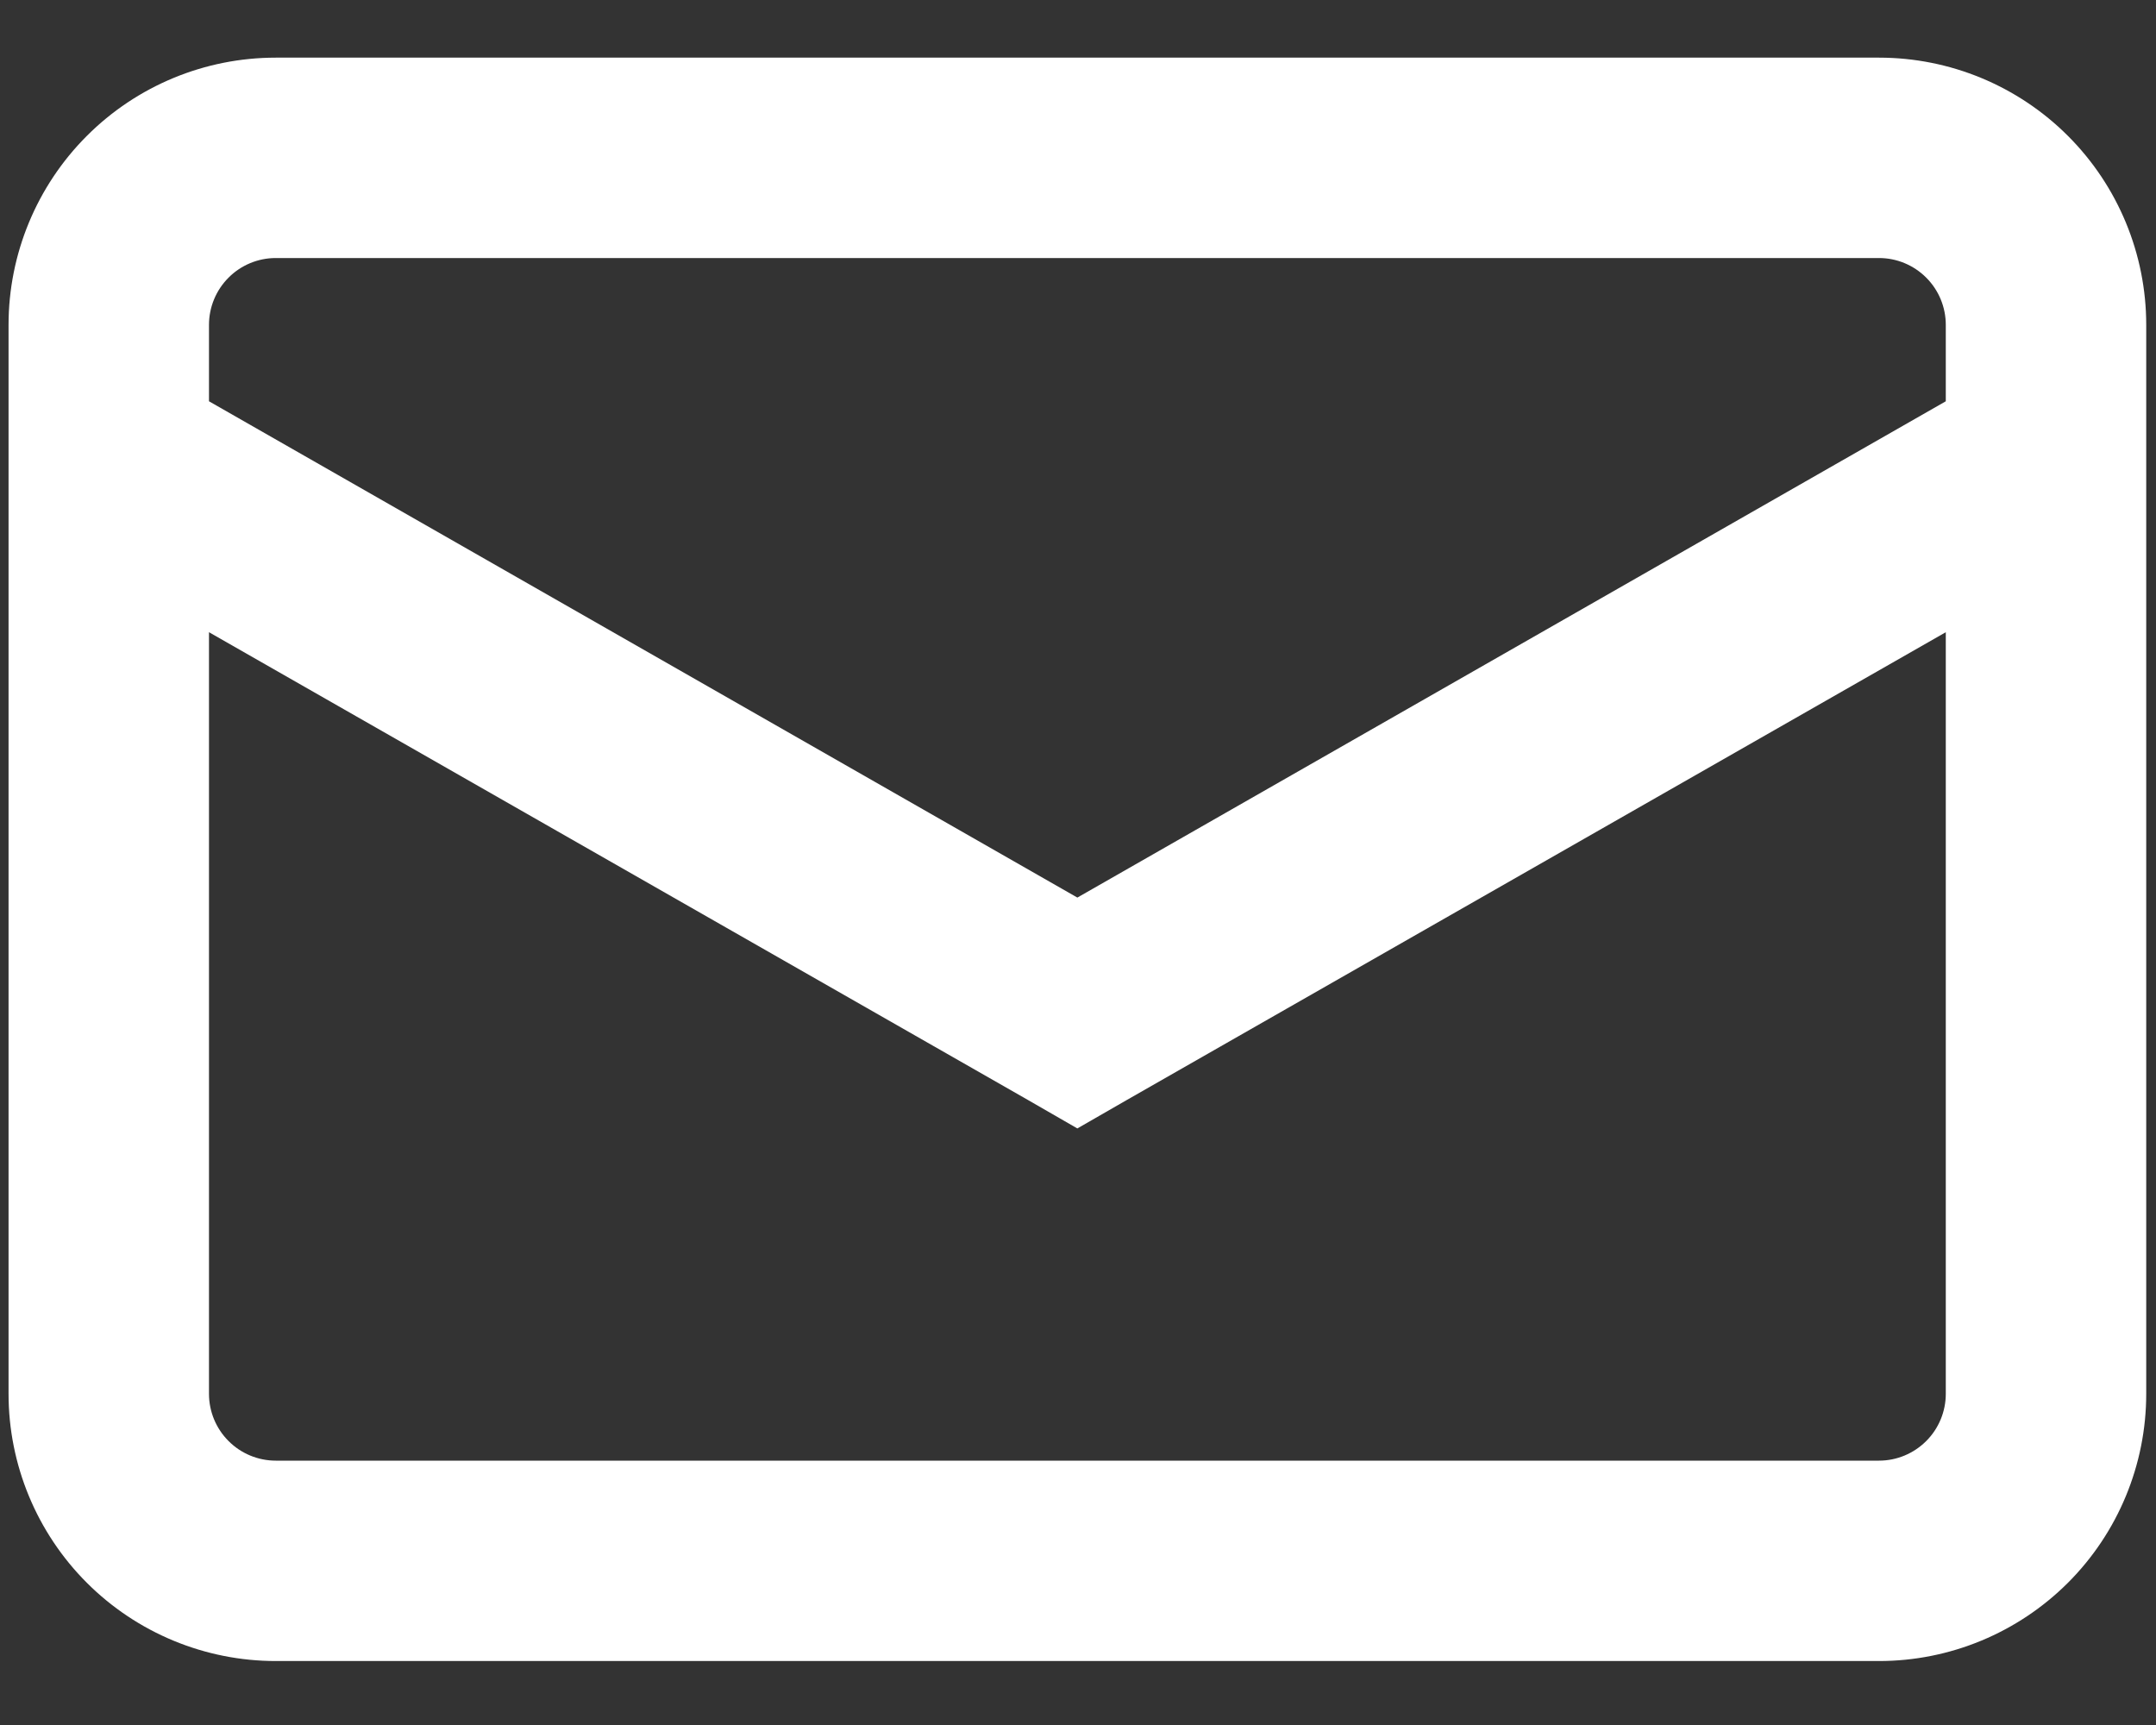<svg width="30" height="24" viewBox="0 0 30 24" fill="none" xmlns="http://www.w3.org/2000/svg">
<rect x="0" y="0" width="30" height="24" fill="#333333" stroke="none"/>
<path fill-rule="evenodd" clip-rule="evenodd" d="M3.837 3.59H26.146C26.392 3.59 26.628 3.688 26.803 3.863C26.977 4.037 27.075 4.273 27.075 4.52V5.583L14.991 12.488L2.908 5.583V4.52C2.908 4.273 3.006 4.037 3.18 3.863C3.354 3.688 3.591 3.59 3.837 3.59ZM2.908 8.796V19.392C2.908 19.639 3.006 19.875 3.18 20.049C3.354 20.224 3.591 20.322 3.837 20.322H26.146C26.392 20.322 26.628 20.224 26.803 20.049C26.977 19.875 27.075 19.639 27.075 19.392V8.796L15.683 15.302L14.991 15.7L14.3 15.302L2.908 8.796ZM0.119 4.52C0.119 3.534 0.511 2.588 1.208 1.891C1.905 1.193 2.851 0.802 3.837 0.802H26.146C27.132 0.802 28.077 1.193 28.775 1.891C29.472 2.588 29.864 3.534 29.864 4.52V19.392C29.864 20.378 29.472 21.324 28.775 22.021C28.077 22.718 27.132 23.11 26.146 23.11H3.837C2.851 23.11 1.905 22.718 1.208 22.021C0.511 21.324 0.119 20.378 0.119 19.392V4.52Z" fill="white"/>
</svg>
